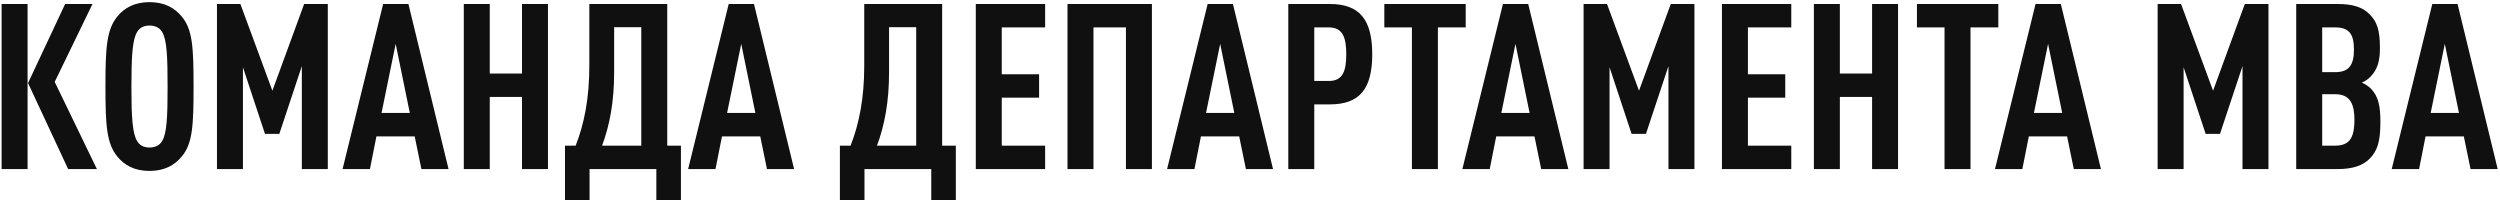 <?xml version="1.0" encoding="UTF-8"?> <svg xmlns="http://www.w3.org/2000/svg" width="1035" height="83" viewBox="0 0 1035 83" fill="none"><path d="M40.12 70H28.216L11.608 34.384L26.968 1.648H38.296L22.648 33.904L40.12 70ZM11.416 70H0.664V1.648H11.416V70ZM80.135 35.824C80.135 52.048 79.751 59.536 75.143 64.912C72.359 68.272 68.231 70.768 61.895 70.768C55.559 70.768 51.431 68.272 48.647 64.912C44.135 59.44 43.655 52.048 43.655 35.824C43.655 19.6 44.135 12.208 48.647 6.736C51.431 3.376 55.559 0.88 61.895 0.88C68.231 0.88 72.359 3.376 75.143 6.736C79.751 12.112 80.135 19.6 80.135 35.824ZM69.383 35.824C69.383 23.344 69.095 16.432 67.079 13.168C66.119 11.632 64.487 10.576 61.895 10.576C59.303 10.576 57.767 11.632 56.807 13.168C54.791 16.432 54.407 23.344 54.407 35.824C54.407 48.304 54.791 55.216 56.807 58.48C57.767 60.016 59.303 61.072 61.895 61.072C64.487 61.072 66.119 60.016 67.079 58.48C69.095 55.216 69.383 48.304 69.383 35.824ZM135.711 70H124.959V27.376L115.647 55.408H109.695L100.575 27.856V70H89.823V1.648H99.519L112.767 37.552L125.919 1.648H135.711V70ZM185.696 70H174.464L171.68 56.464H155.84L153.152 70H141.824L158.624 1.648H169.088L185.696 70ZM169.664 46.768L163.808 18.16L157.952 46.768H169.664ZM226.858 70H216.106V40.144H202.762V70H192.01V1.648H202.762V30.448H216.106V1.648H226.858V70ZM281.904 82.96H271.728V70H244.08V82.96H233.904V60.304H238.32C241.872 51.28 243.984 40.72 243.984 27.184V1.648H276.24V60.304H281.904V82.96ZM265.488 60.304V11.248H254.256V29.872C254.256 42.16 252.432 51.76 249.264 60.304H265.488ZM328.758 70H317.526L314.742 56.464H298.902L296.214 70H284.886L301.686 1.648H312.15L328.758 70ZM312.726 46.768L306.87 18.16L301.014 46.768H312.726ZM395.717 82.96H385.541V70H357.893V82.96H347.717V60.304H352.133C355.685 51.28 357.797 40.72 357.797 27.184V1.648H390.053V60.304H395.717V82.96ZM379.301 60.304V11.248H368.069V29.872C368.069 42.16 366.245 51.76 363.077 60.304H379.301ZM432.683 70H403.979V1.648H432.683V11.344H414.731V30.736H430.187V40.432H414.731V60.304H432.683V70ZM476.889 70H466.137V11.344H452.697V70H441.945V1.648H476.889V70ZM527.04 70H515.808L513.024 56.464H497.184L494.496 70H483.168L499.968 1.648H510.432L527.04 70ZM511.008 46.768L505.152 18.16L499.296 46.768H511.008ZM568.106 22.48C568.106 36.784 562.922 43.216 550.538 43.216H544.106V70H533.354V1.648H550.538C562.922 1.648 568.106 8.176 568.106 22.48ZM557.354 22.48C557.354 15.568 555.914 11.344 550.154 11.344H544.106V33.52H550.154C555.914 33.52 557.354 29.392 557.354 22.48ZM606.806 11.344H595.286V70H584.534V11.344H573.11V1.648H606.806V11.344ZM649.29 70H638.058L635.274 56.464H619.434L616.746 70H605.418L622.218 1.648H632.682L649.29 70ZM633.258 46.768L627.402 18.16L621.546 46.768H633.258ZM701.492 70H690.74V27.376L681.428 55.408H675.476L666.356 27.856V70H655.604V1.648H665.3L678.548 37.552L691.7 1.648H701.492V70ZM741.589 70H712.885V1.648H741.589V11.344H723.637V30.736H739.093V40.432H723.637V60.304H741.589V70ZM785.796 70H775.044V40.144H761.7V70H750.948V1.648H761.7V30.448H775.044V1.648H785.796V70ZM827.306 11.344H815.786V70H805.034V11.344H793.61V1.648H827.306V11.344ZM869.79 70H858.558L855.774 56.464H839.934L837.246 70H825.918L842.718 1.648H853.182L869.79 70ZM853.758 46.768L847.902 18.16L842.046 46.768H853.758ZM939.148 70H928.396V27.376L919.084 55.408H913.132L904.012 27.856V70H893.26V1.648H902.956L916.204 37.552L929.356 1.648H939.148V70ZM985.483 50.416C985.483 58.48 984.331 62.32 981.067 65.68C978.187 68.56 974.059 70 967.627 70H950.635V1.648H967.723C974.059 1.648 978.187 2.992 980.971 5.872C984.139 9.04 985.291 12.496 985.291 19.888C985.291 24.784 984.523 28.528 981.355 31.792C980.395 32.752 979.243 33.616 977.803 34.192C979.243 34.864 980.587 35.728 981.547 36.688C984.715 39.952 985.483 44.08 985.483 50.416ZM974.731 49.648C974.731 42.064 972.331 38.992 966.571 38.992H961.387V60.304H966.571C972.331 60.304 974.731 57.616 974.731 49.648ZM974.539 20.56C974.539 13.84 972.331 11.344 966.763 11.344H961.387V29.872H966.763C972.331 29.872 974.539 27.088 974.539 20.56ZM1034.04 70H1022.81L1020.02 56.464H1004.18L1001.5 70H990.168L1006.97 1.648H1017.43L1034.04 70ZM1018.01 46.768L1012.15 18.16L1006.3 46.768H1018.01Z" fill="#101010"></path></svg> 